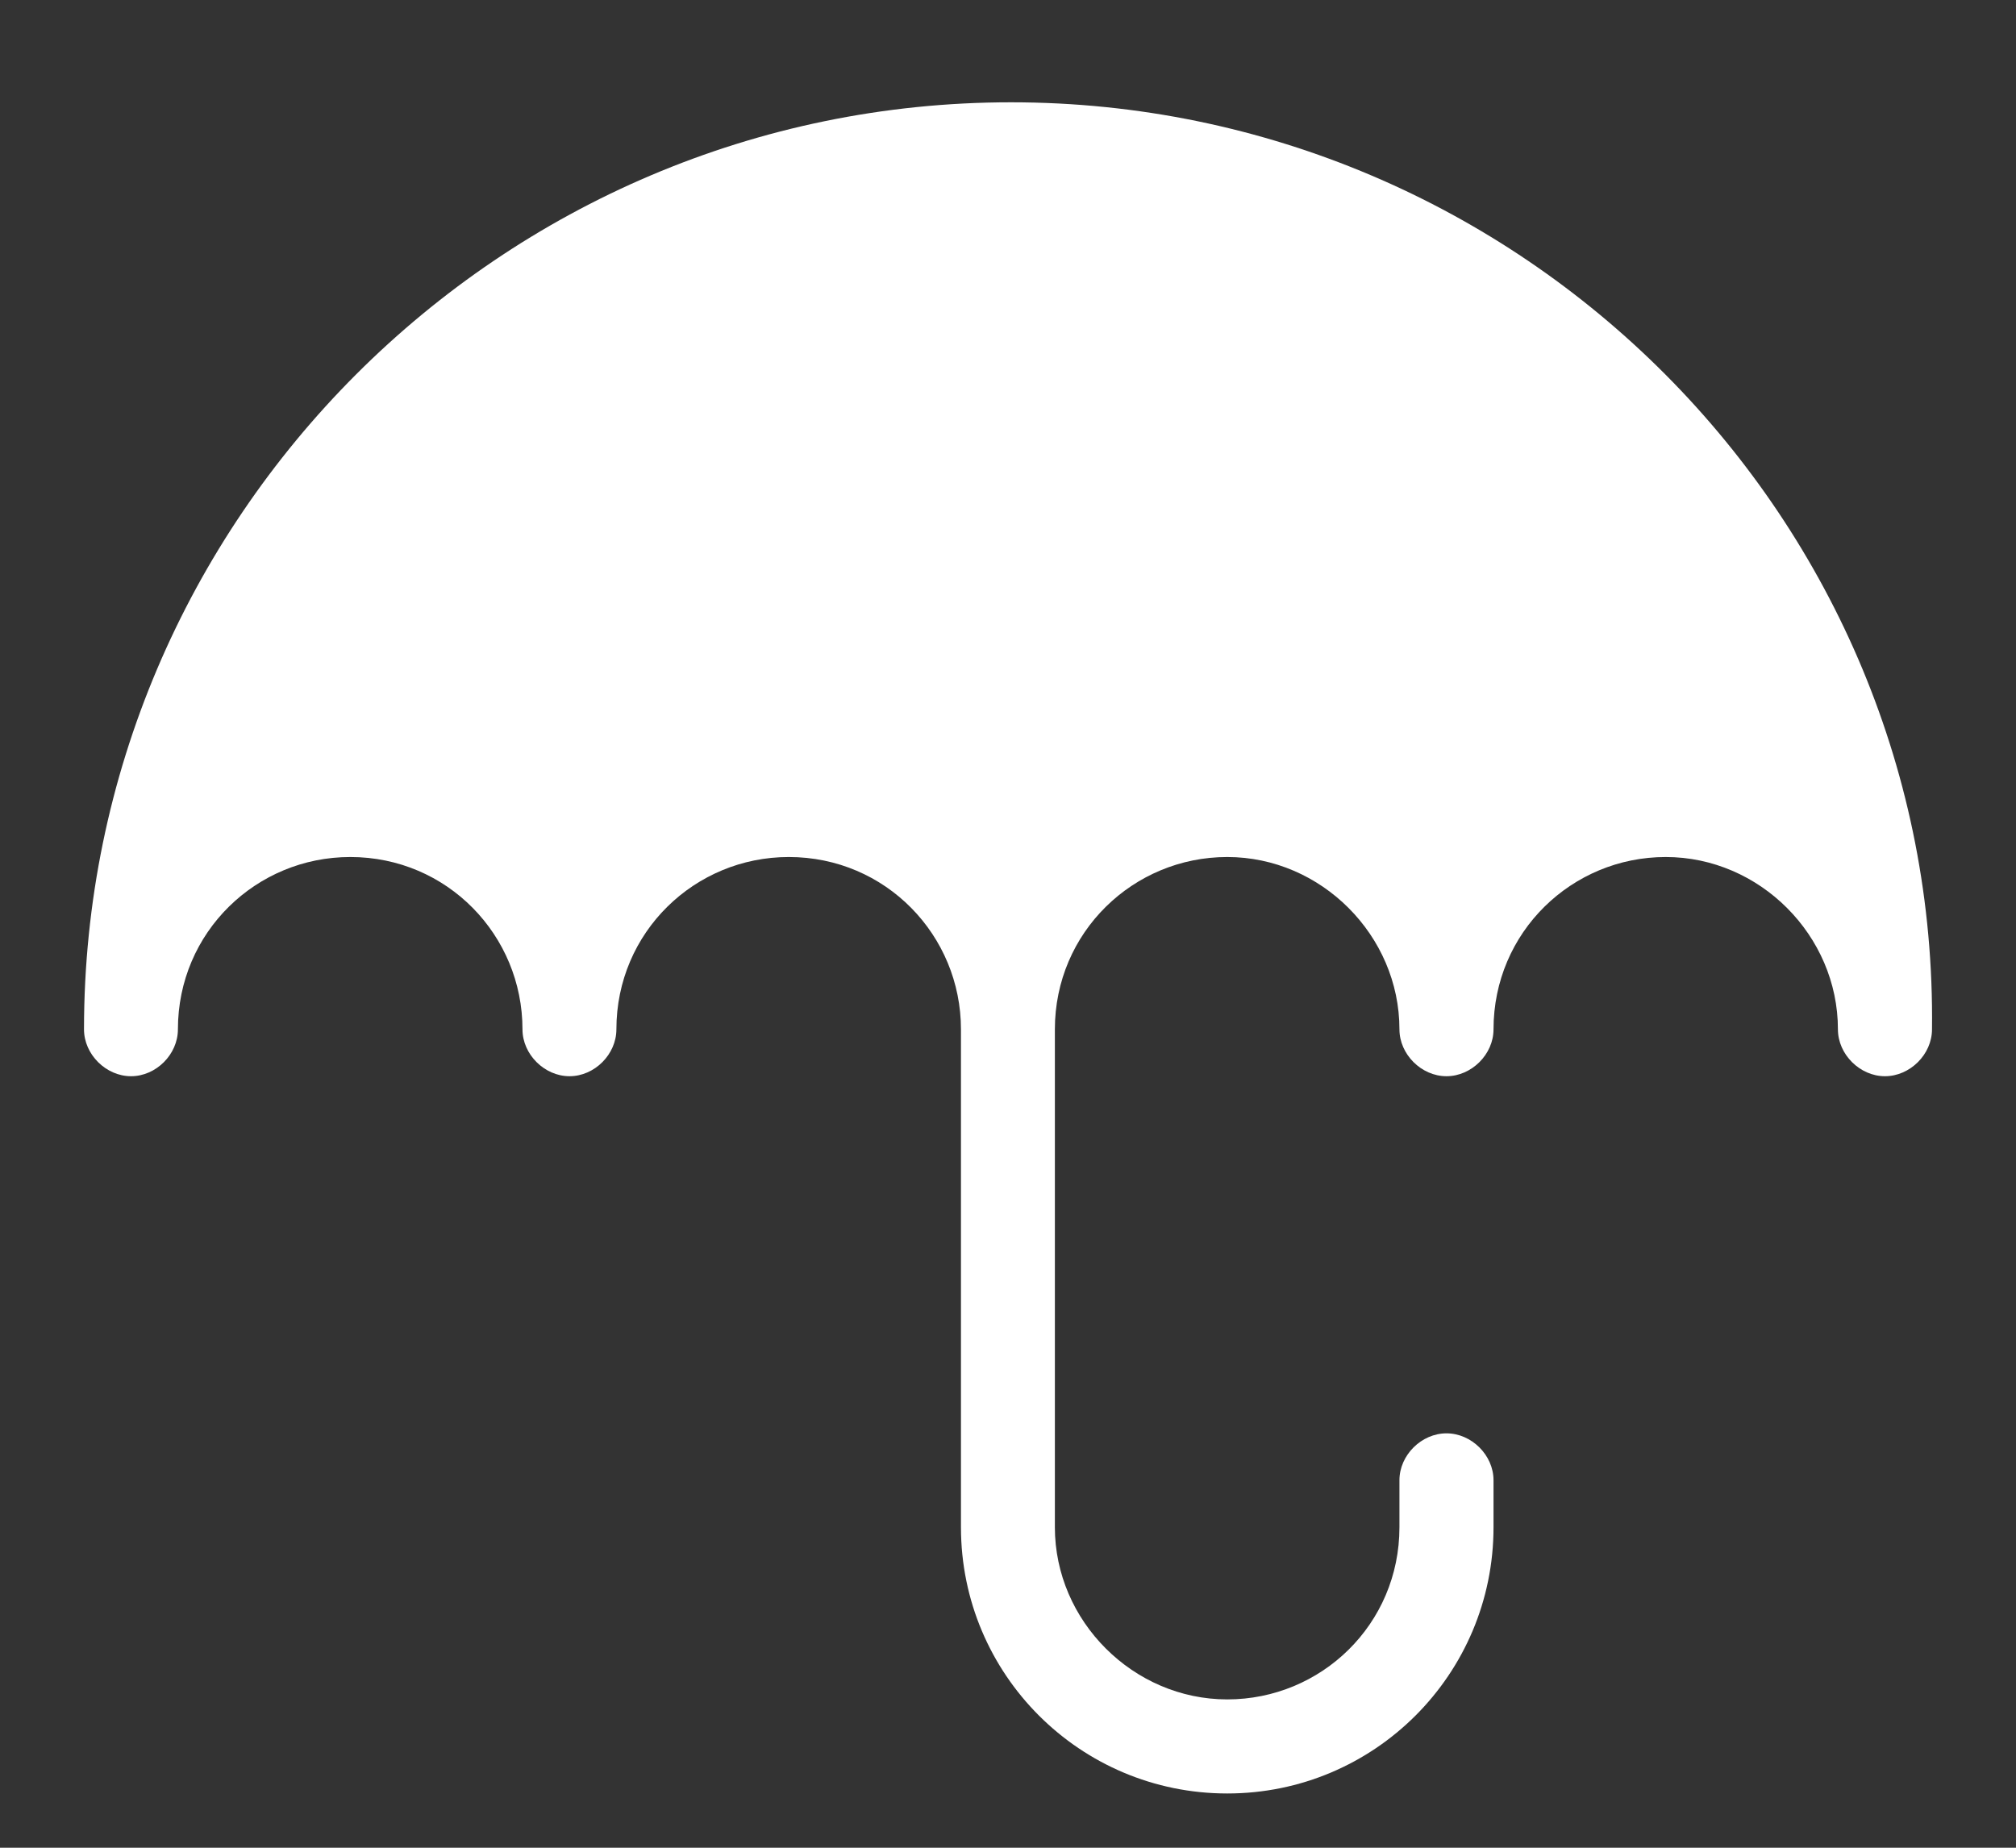 <svg width="12" height="11" viewBox="0 0 12 11" fill="none" xmlns="http://www.w3.org/2000/svg">
<rect x="0" y="0" width="12" height="11" fill="#333333" stroke="none"/>
<path id="Vector" d="M0.78 6.407C0.929 6.407 1.059 6.277 1.059 6.128C1.059 5.55 1.525 5.102 2.085 5.102C2.663 5.102 3.11 5.569 3.11 6.128C3.11 6.277 3.241 6.407 3.39 6.407C3.539 6.407 3.669 6.277 3.669 6.128C3.669 5.55 4.135 5.102 4.695 5.102C5.273 5.102 5.72 5.569 5.72 6.128V9.092C5.72 9.968 6.429 10.677 7.305 10.677C8.181 10.677 8.89 9.968 8.89 9.092V8.812C8.89 8.663 8.759 8.533 8.61 8.533C8.461 8.533 8.33 8.663 8.33 8.812V9.092C8.33 9.67 7.864 10.117 7.305 10.117C6.746 10.117 6.279 9.651 6.279 9.092V6.128C6.279 5.55 6.746 5.102 7.305 5.102C7.864 5.102 8.33 5.569 8.33 6.128C8.33 6.277 8.461 6.407 8.61 6.407C8.759 6.407 8.89 6.277 8.89 6.128C8.89 5.55 9.356 5.102 9.915 5.102C10.474 5.102 10.94 5.569 10.94 6.128C10.94 6.277 11.071 6.407 11.22 6.407C11.369 6.407 11.5 6.277 11.5 6.128C11.537 3.089 9.057 0.609 6.018 0.609C2.98 0.609 0.5 3.089 0.5 6.128C0.5 6.277 0.631 6.407 0.78 6.407Z" fill="#fff"/>
</svg>
